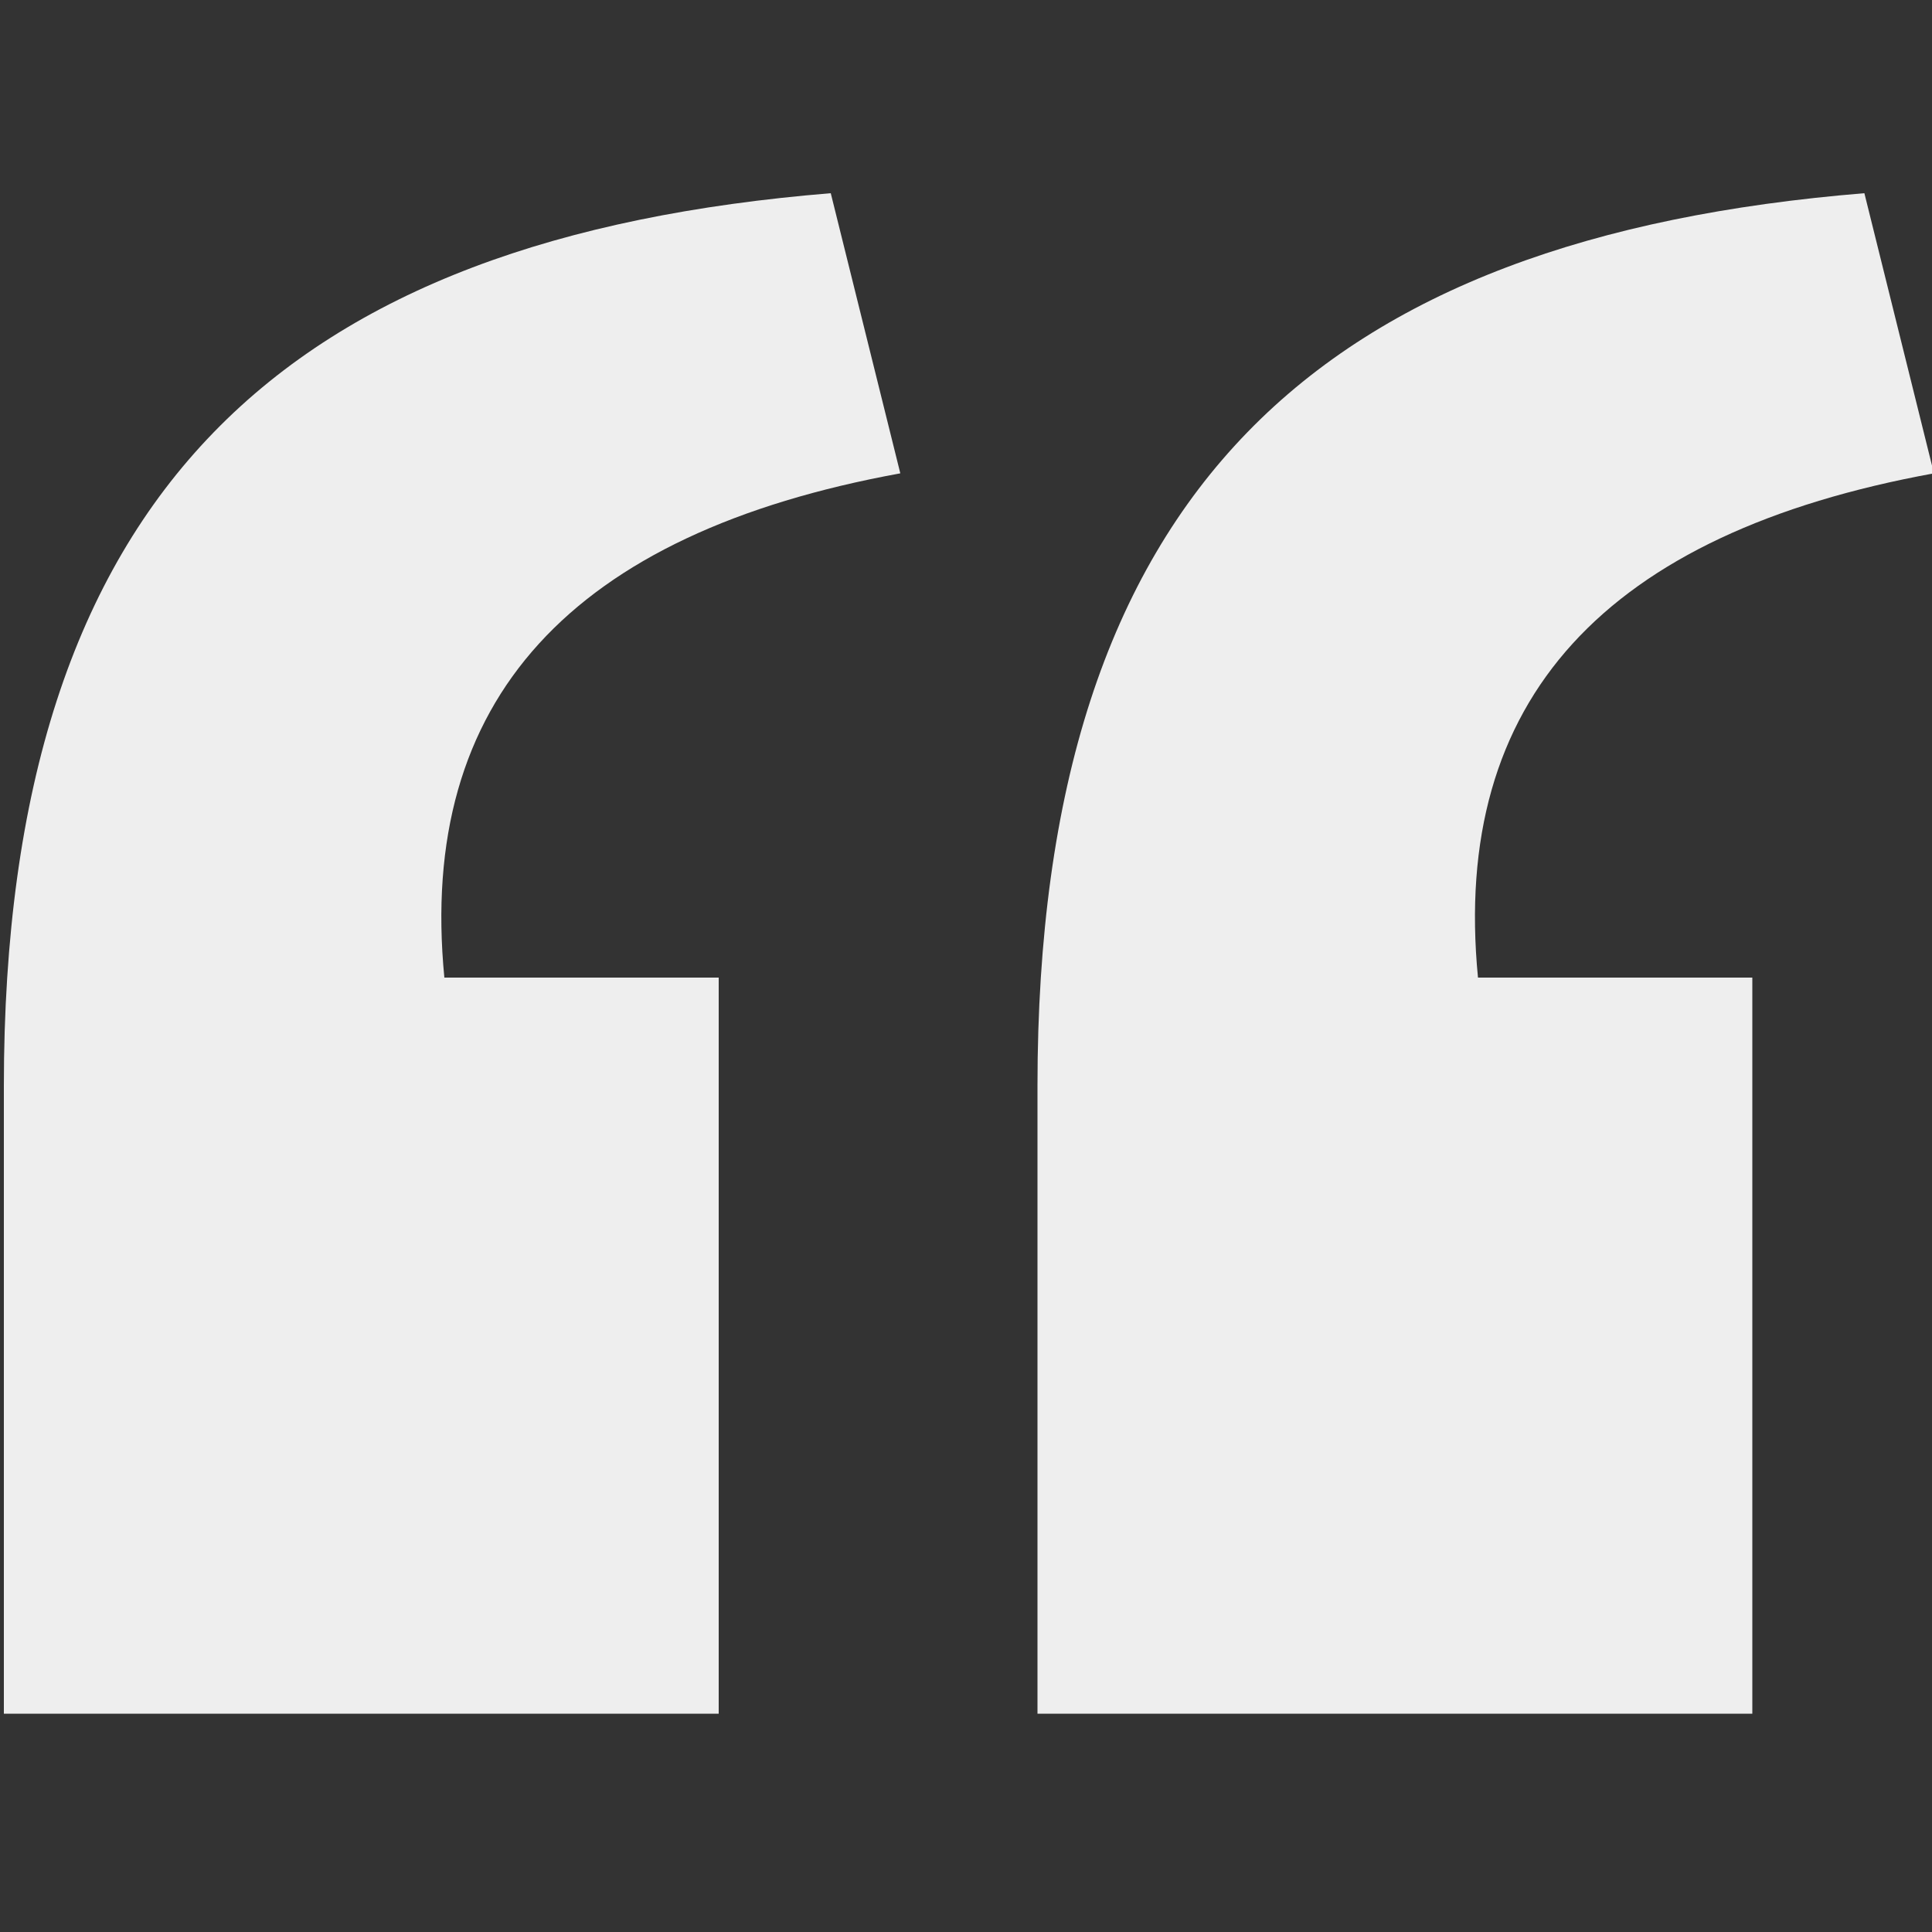 <?xml version="1.0" encoding="utf-8"?>
<!-- Generator: Adobe Illustrator 28.0.0, SVG Export Plug-In . SVG Version: 6.00 Build 0)  -->
<svg version="1.1" id="Layer_1" xmlns="http://www.w3.org/2000/svg" xmlns:xlink="http://www.w3.org/1999/xlink" x="0px" y="0px"
	 viewBox="0 0 100 100" style="enable-background:new 0 0 100 100;" xml:space="preserve">
<rect x="0" y="0" width="100" height="100" fill="#333333" stroke="none"/>
<style type="text/css">
	.st0{fill:#EEEEEE;}
</style>
<g>
	<path class="st0" d="M0.2,56.2c0-30.9,14.7-43.9,42.8-46.2l3.6,14.5c-17,3.1-25,11.7-23.6,26.1h14.2v38.1h-37V56.2z M53.7,56.2
		c0-30.9,14.7-43.9,42.8-46.2l3.6,14.5c-17,3.1-25,11.7-23.6,26.1h14.2v38.1h-37V56.2z"/>
</g>
</svg>
